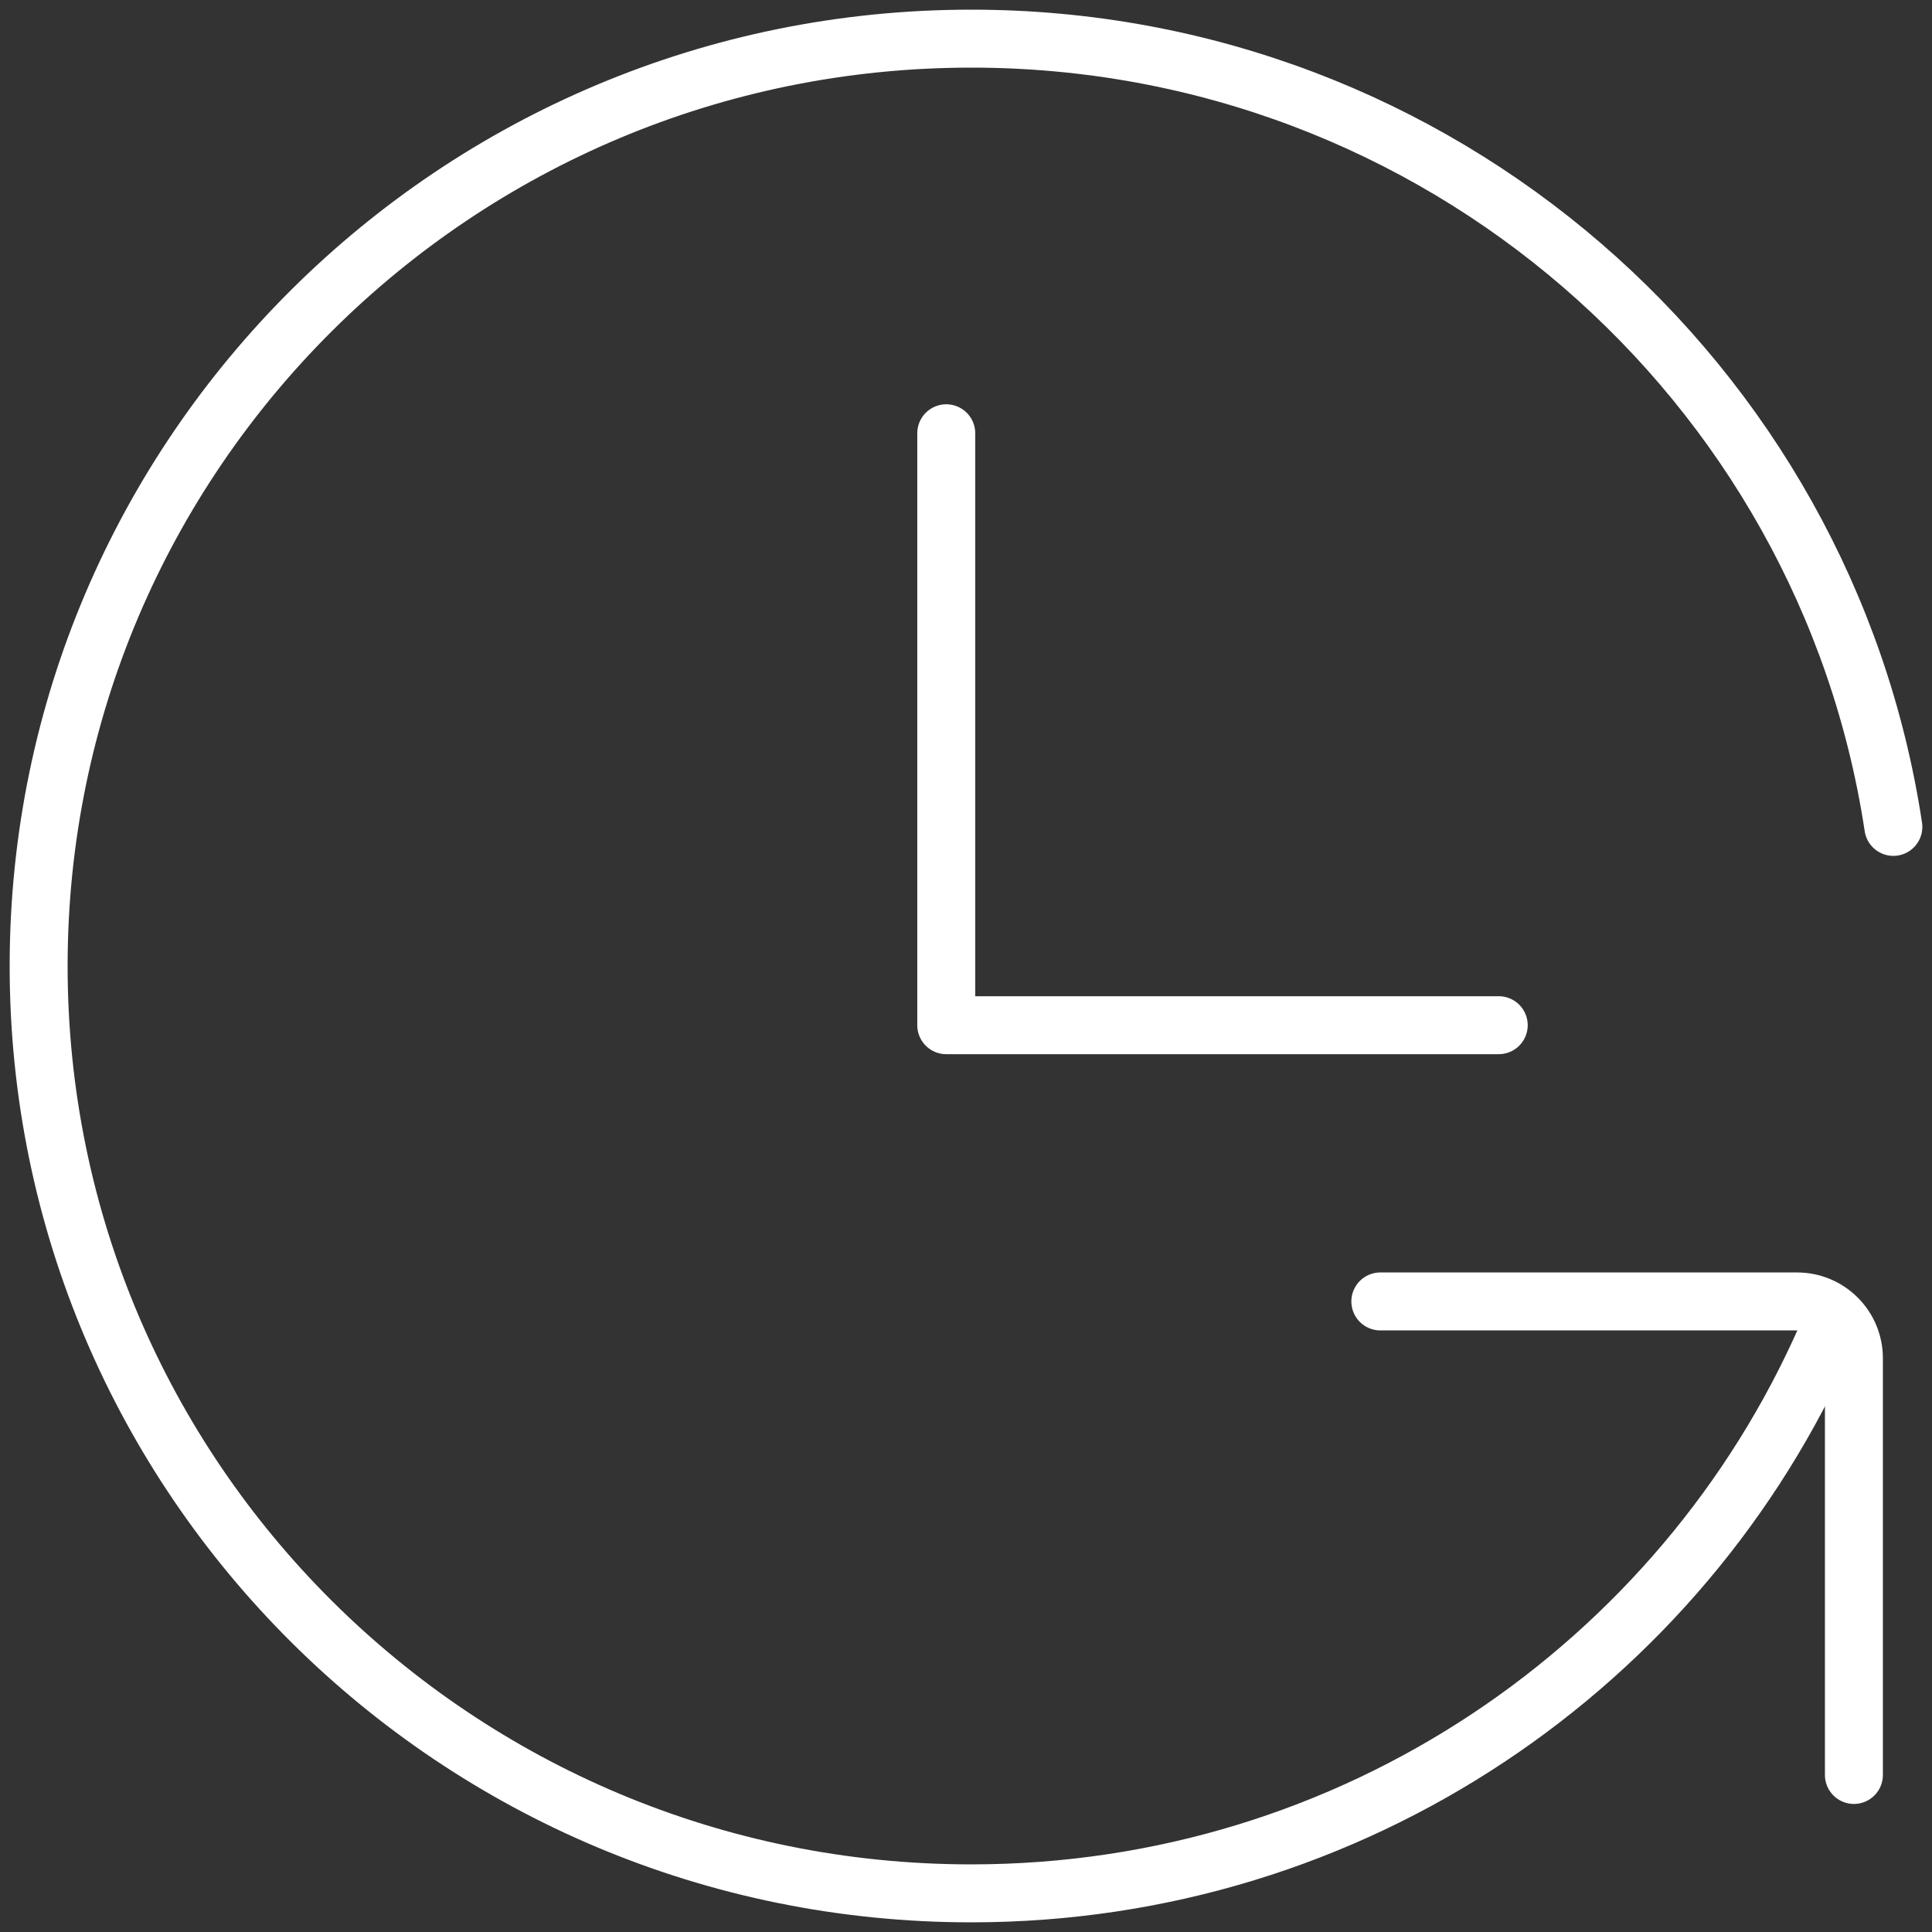 <svg width="50" height="50" viewBox="0 0 50 50" fill="none" xmlns="http://www.w3.org/2000/svg">
<rect x="0" y="0" width="50" height="50" fill="#333333" stroke="none"/>
<path d="M24.489 11.213V26.532H38.787" stroke="white" stroke-width="1.5" stroke-linecap="round" stroke-linejoin="round"/>
<path d="M49 21.4C47.253 9.853 37.234 1 25.135 1C11.806 1 1 11.745 1 25C1 38.255 11.806 49 25.135 49C35.032 49 43.537 43.076 47.261 34.6" stroke="white" stroke-width="1.5" stroke-linecap="round" stroke-linejoin="round"/>
<path d="M35.723 33.681H46.508C47.32 33.681 47.979 34.339 47.979 35.151V45.936" stroke="white" stroke-width="1.5" stroke-linecap="round" stroke-linejoin="round"/>
</svg>
